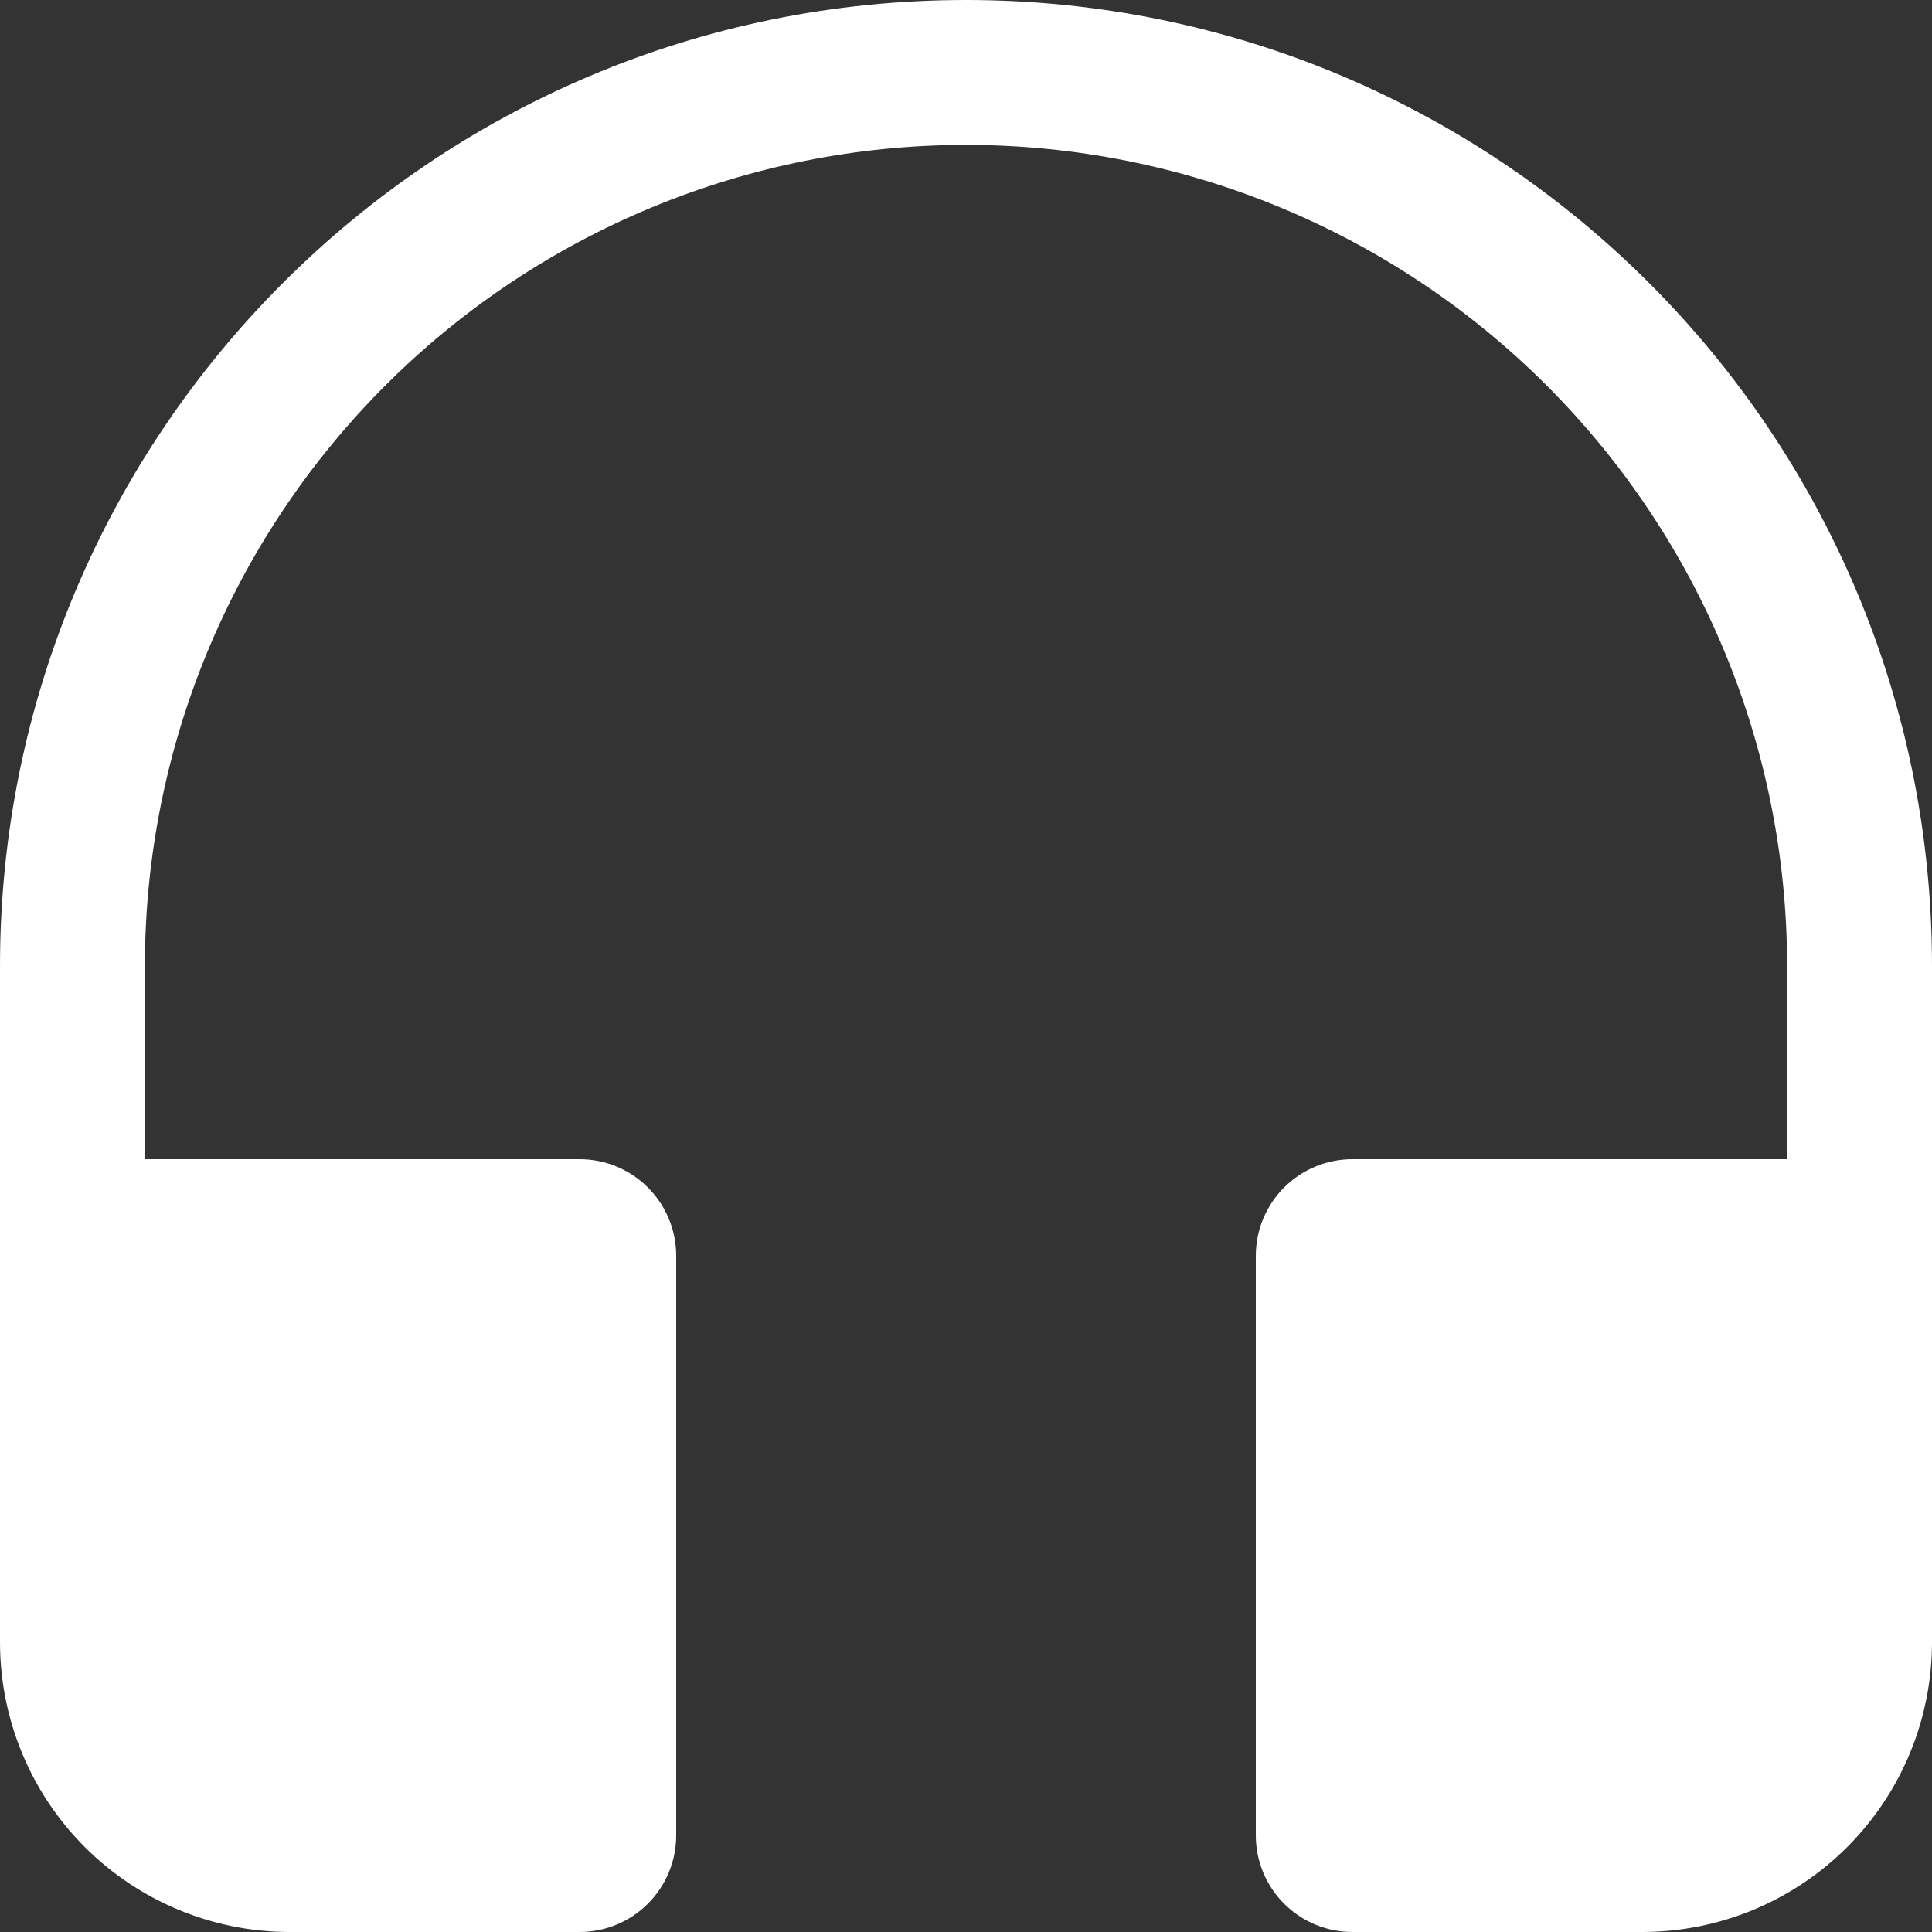<svg xmlns="http://www.w3.org/2000/svg" width="39" height="39" viewBox="0 0 39 39" fill="none"><rect x="0" y="0" width="39" height="39" fill="#333333" stroke="none"/><path d="M19.5 0C30.27 0 39 8.73 39 19.5V33.15C39 34.702 38.384 36.19 37.287 37.287C36.19 38.384 34.702 39 33.15 39H27.3C26.783 39 26.287 38.795 25.921 38.429C25.555 38.063 25.35 37.567 25.35 37.05V25.35C25.35 24.833 25.555 24.337 25.921 23.971C26.287 23.605 26.783 23.4 27.3 23.4H36.075V19.5C36.075 15.104 34.329 10.888 31.22 7.78C28.112 4.671 23.896 2.925 19.5 2.925C15.104 2.925 10.888 4.671 7.78 7.78C4.671 10.888 2.925 15.104 2.925 19.5V23.4H11.7C12.217 23.4 12.713 23.605 13.079 23.971C13.445 24.337 13.65 24.833 13.65 25.35V37.05C13.65 37.567 13.445 38.063 13.079 38.429C12.713 38.795 12.217 39 11.7 39H5.85C4.298 39 2.811 38.384 1.713 37.287C0.616 36.19 0 34.702 0 33.15V19.5C0 8.73 8.73 0 19.5 0Z" fill="white"></path></svg>